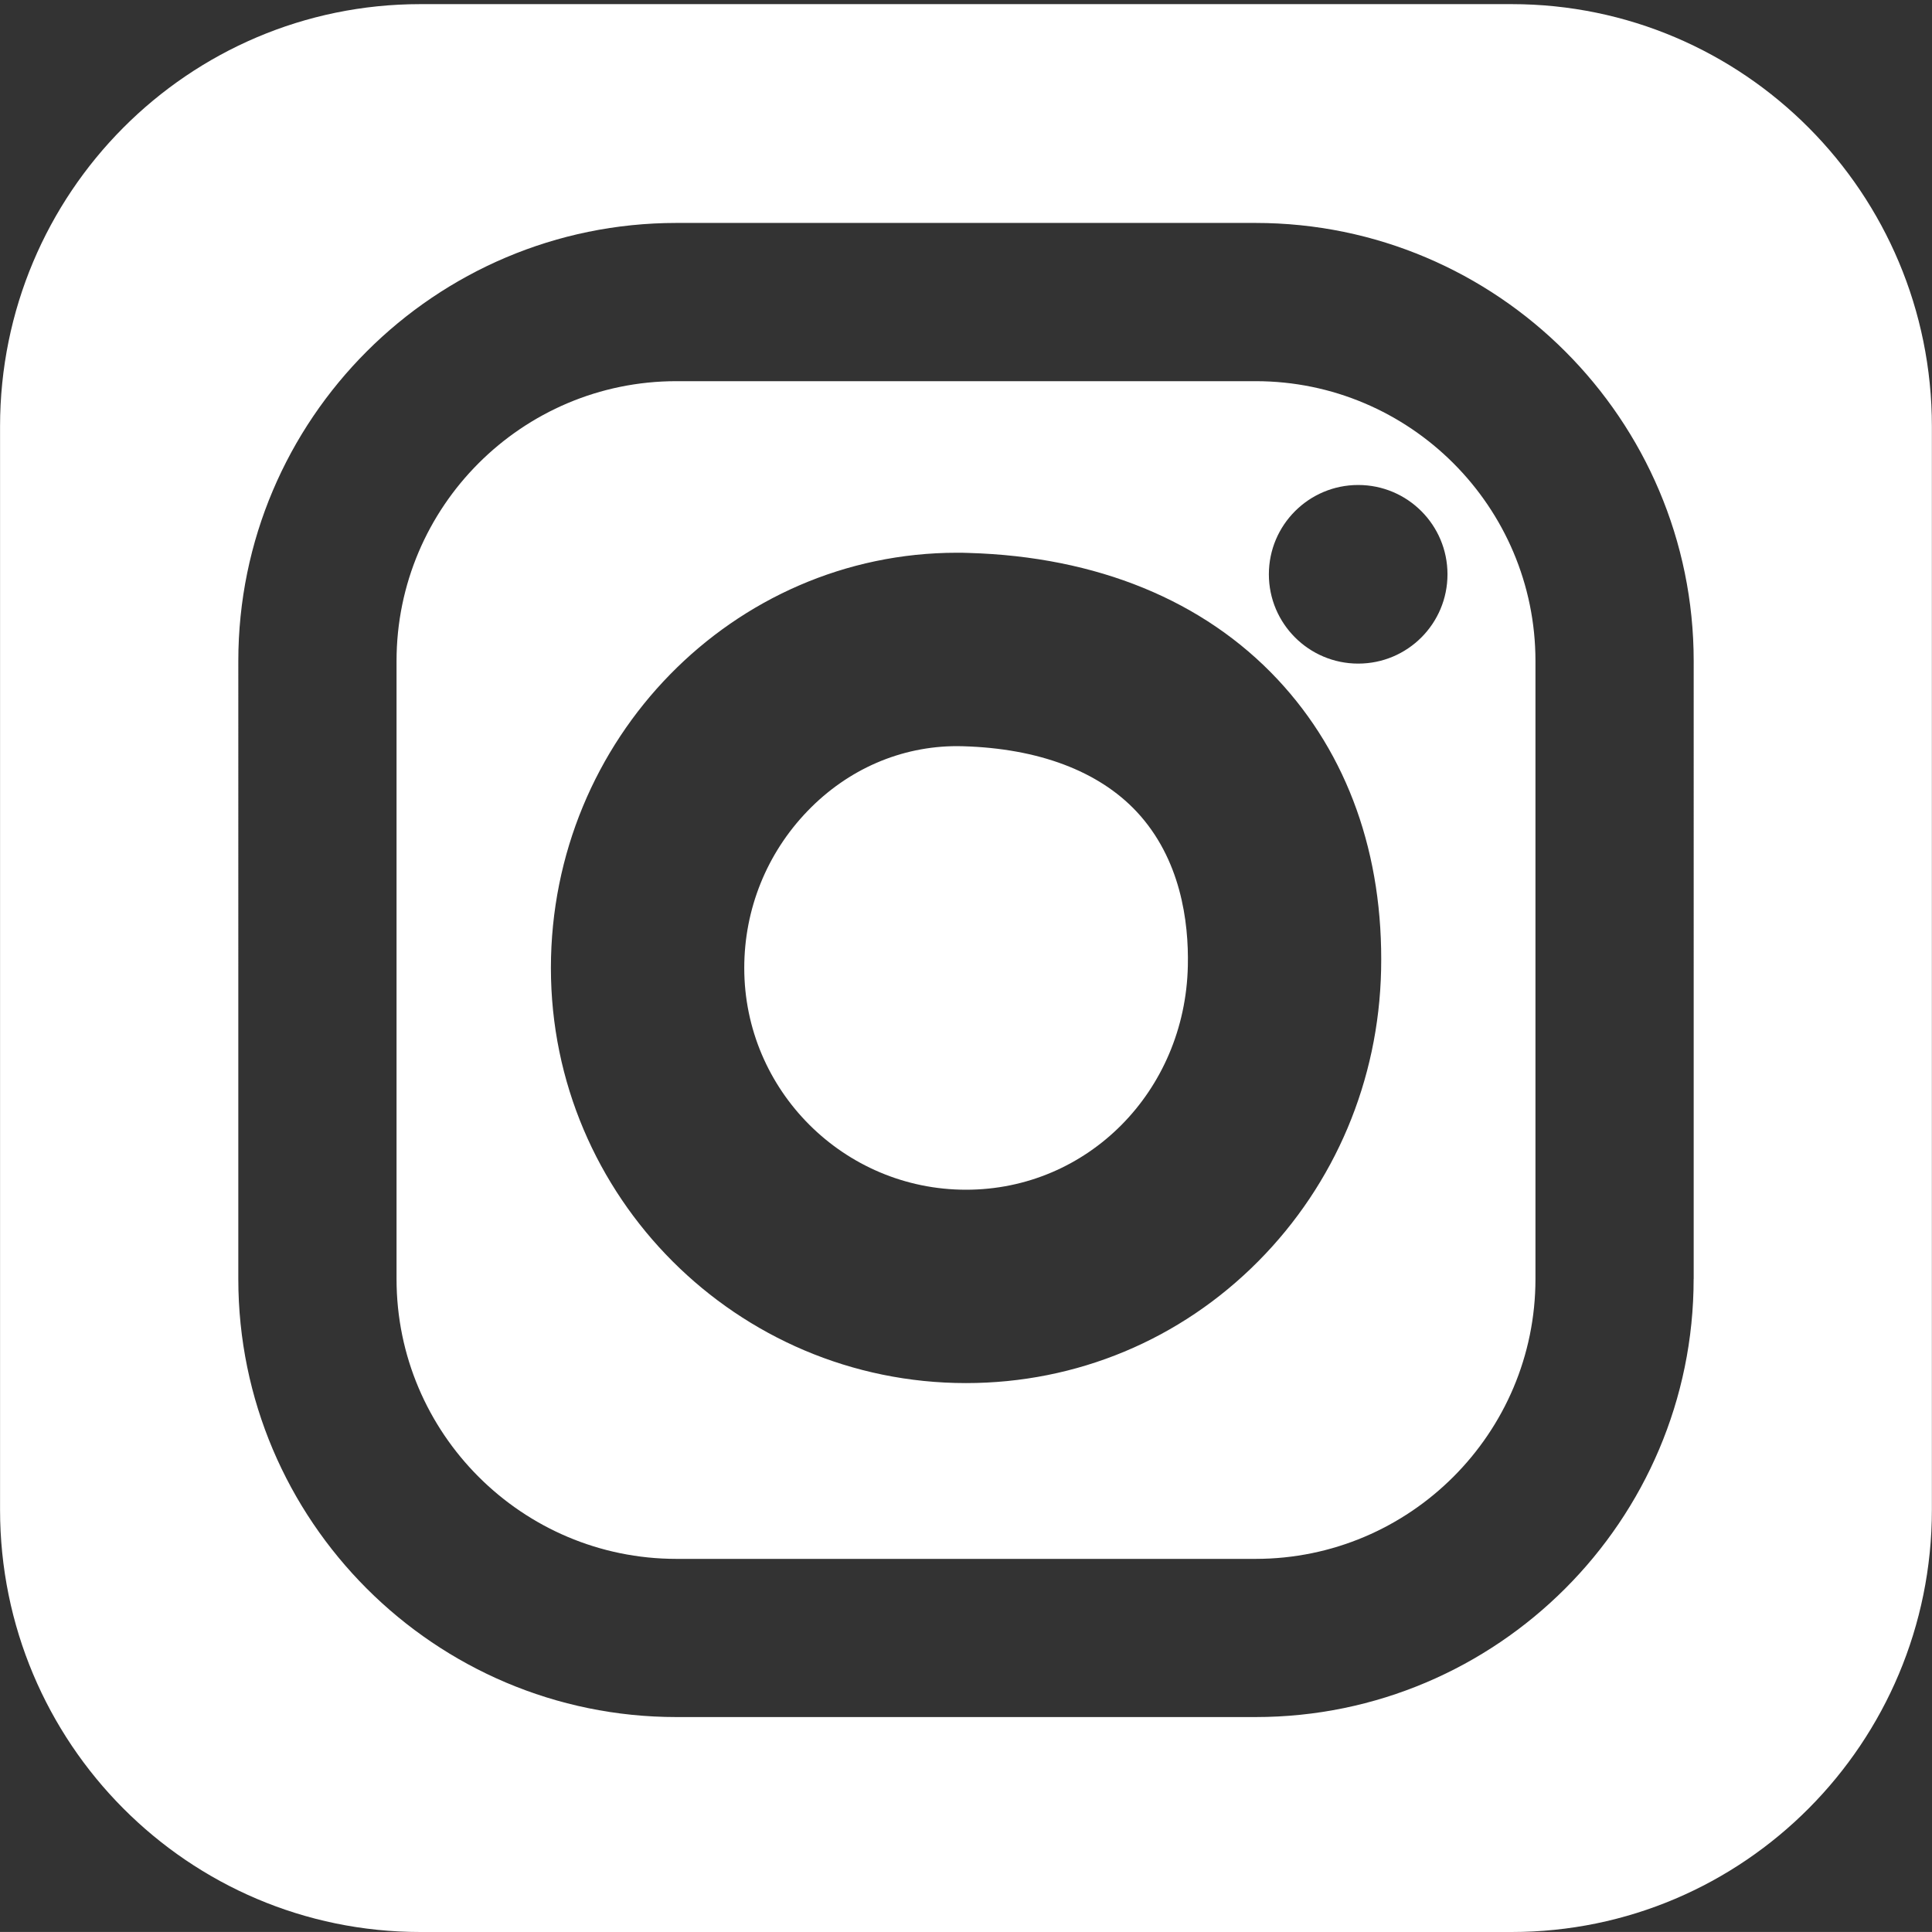<?xml version="1.0" encoding="utf-8"?>
<!-- Generator: Adobe Illustrator 16.0.4, SVG Export Plug-In . SVG Version: 6.00 Build 0)  -->
<!DOCTYPE svg PUBLIC "-//W3C//DTD SVG 1.1//EN" "http://www.w3.org/Graphics/SVG/1.1/DTD/svg11.dtd">
<svg version="1.1" id="Layer_1" xmlns="http://www.w3.org/2000/svg" xmlns:xlink="http://www.w3.org/1999/xlink" x="0px" y="0px"
	 width="36.96px" height="36.959px" viewBox="0 0 36.96 36.959" enable-background="new 0 0 36.96 36.959" xml:space="preserve">
<rect x="0" y="0" width="36.96" height="36.959" fill="#333333" stroke="none"/>
<g>
	<g>
		<path fill="#FFFFFF" d="M28.918,0.079H8.042c-4.441,0-8.041,3.618-8.041,8.079v20.722c0,4.463,3.6,8.08,8.041,8.08h20.876
			c4.441,0,8.04-3.617,8.04-8.08V8.158C36.958,3.696,33.359,0.079,28.918,0.079z M32.4,24.467c0,4.621-3.76,8.381-8.381,8.381H12.94
			c-4.622,0-8.381-3.76-8.381-8.381V12.646c0-4.621,3.759-8.381,8.381-8.381H24.02c4.621,0,8.381,3.76,8.381,8.381V24.467z
			 M18.426,14.276c-0.039-0.001-0.077-0.002-0.116-0.002c-1.074,0-2.09,0.441-2.861,1.241c-0.781,0.81-1.211,1.877-1.211,3.003
			c0,2.339,1.903,4.242,4.243,4.242c2.327,0,4.191-1.881,4.243-4.281c0.019-0.85-0.137-2.051-0.982-2.954
			C21.014,14.75,19.867,14.318,18.426,14.276z M24.02,7.292H12.94c-2.953,0-5.354,2.402-5.354,5.354v11.821
			c0,2.953,2.402,5.355,5.354,5.355H24.02c2.952,0,5.354-2.402,5.354-5.355V12.646C29.374,9.694,26.972,7.292,24.02,7.292z
			 M24.073,24.127c-1.491,1.504-3.478,2.332-5.593,2.332c-4.379,0-7.941-3.562-7.941-7.941c0-4.38,3.486-7.944,7.771-7.944
			c0.074,0,0.148,0.001,0.224,0.004c2.449,0.071,4.491,0.908,5.906,2.418c1.344,1.435,2.029,3.358,1.981,5.563
			C26.375,20.67,25.541,22.647,24.073,24.127z M25.983,12.695c-0.943,0-1.709-0.765-1.709-1.708c0-0.944,0.766-1.709,1.709-1.709
			c0.944,0,1.708,0.765,1.708,1.709C27.691,11.93,26.928,12.695,25.983,12.695z"/>
	</g>
</g>
</svg>
